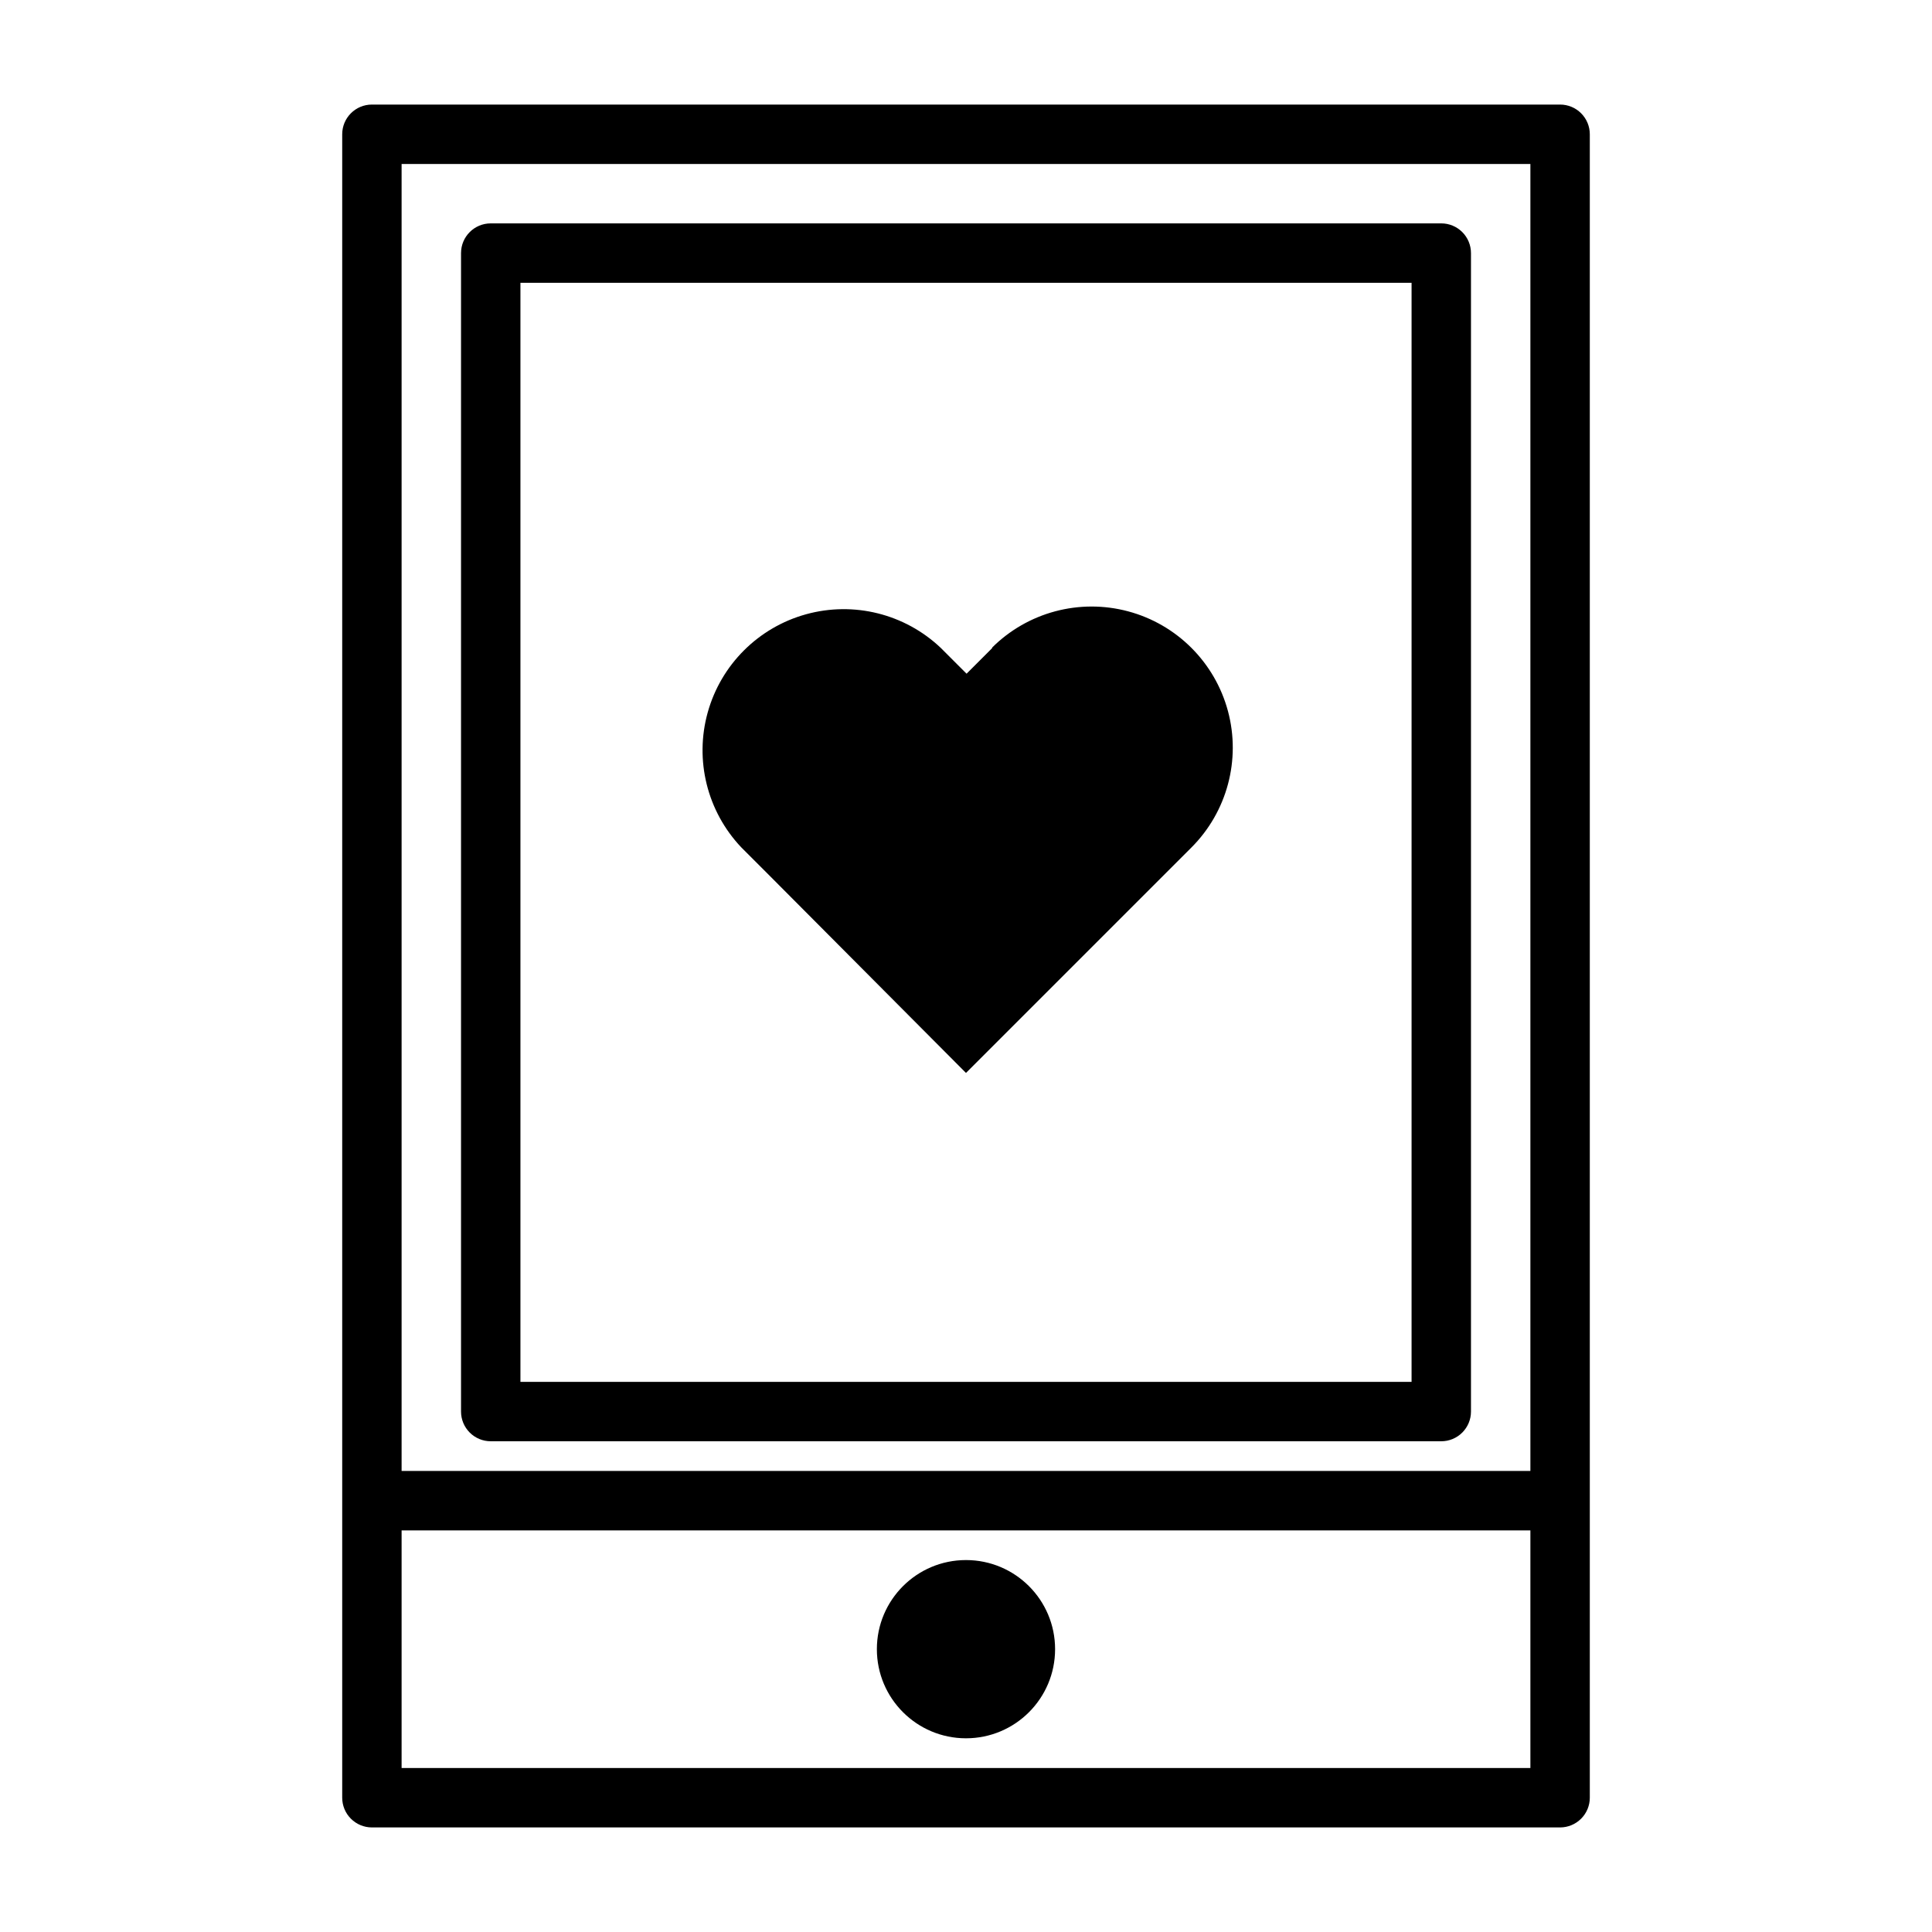 <?xml version="1.0" encoding="UTF-8"?>
<!-- Uploaded to: ICON Repo, www.iconrepo.com, Generator: ICON Repo Mixer Tools -->
<svg fill="#000000" width="800px" height="800px" version="1.1" viewBox="144 144 512 512" xmlns="http://www.w3.org/2000/svg">
 <g>
  <path d="m557.44 171.71h-314.88c-4.348 0-7.871 3.523-7.871 7.871v440.83c0 2.09 0.828 4.09 2.305 5.566 1.477 1.477 3.477 2.309 5.566 2.309h314.88c2.09 0 4.09-0.832 5.566-2.309 1.477-1.477 2.309-3.477 2.309-5.566v-440.83c0-2.09-0.832-4.09-2.309-5.566-1.477-1.477-3.477-2.305-5.566-2.305zm-7.871 15.742v346.37h-299.14v-346.37zm0 425.09h-299.14v-62.977h299.14z"/>
  <path d="m274.05 525.95h251.9c2.09 0 4.09-0.828 5.566-2.305 1.477-1.477 2.309-3.477 2.309-5.566v-307.01c0-2.09-0.832-4.09-2.309-5.566-1.477-1.477-3.477-2.305-5.566-2.305h-251.9c-4.348 0-7.871 3.523-7.871 7.871v307.01c0 2.09 0.828 4.09 2.305 5.566 1.477 1.477 3.477 2.305 5.566 2.305zm7.871-307.01h236.16v291.27h-236.16z"/>
  <path d="m423.61 581.05c0 13.043-10.57 23.617-23.613 23.617s-23.617-10.574-23.617-23.617c0-13.043 10.574-23.617 23.617-23.617s23.613 10.574 23.613 23.617"/>
  <path d="m407 315.69-6.848 6.848-6.848-6.848c-9.52-9.023-23.07-12.398-35.707-8.898-12.641 3.5-22.523 13.367-26.043 26-3.519 12.637-0.16 26.191 8.848 35.723l6.848 6.848 52.746 52.977 59.746-59.746c9.449-9.449 13.141-23.223 9.684-36.133-3.461-12.906-13.543-22.992-26.449-26.449-12.91-3.457-26.684 0.23-36.133 9.68z"/>
 </g>
</svg>